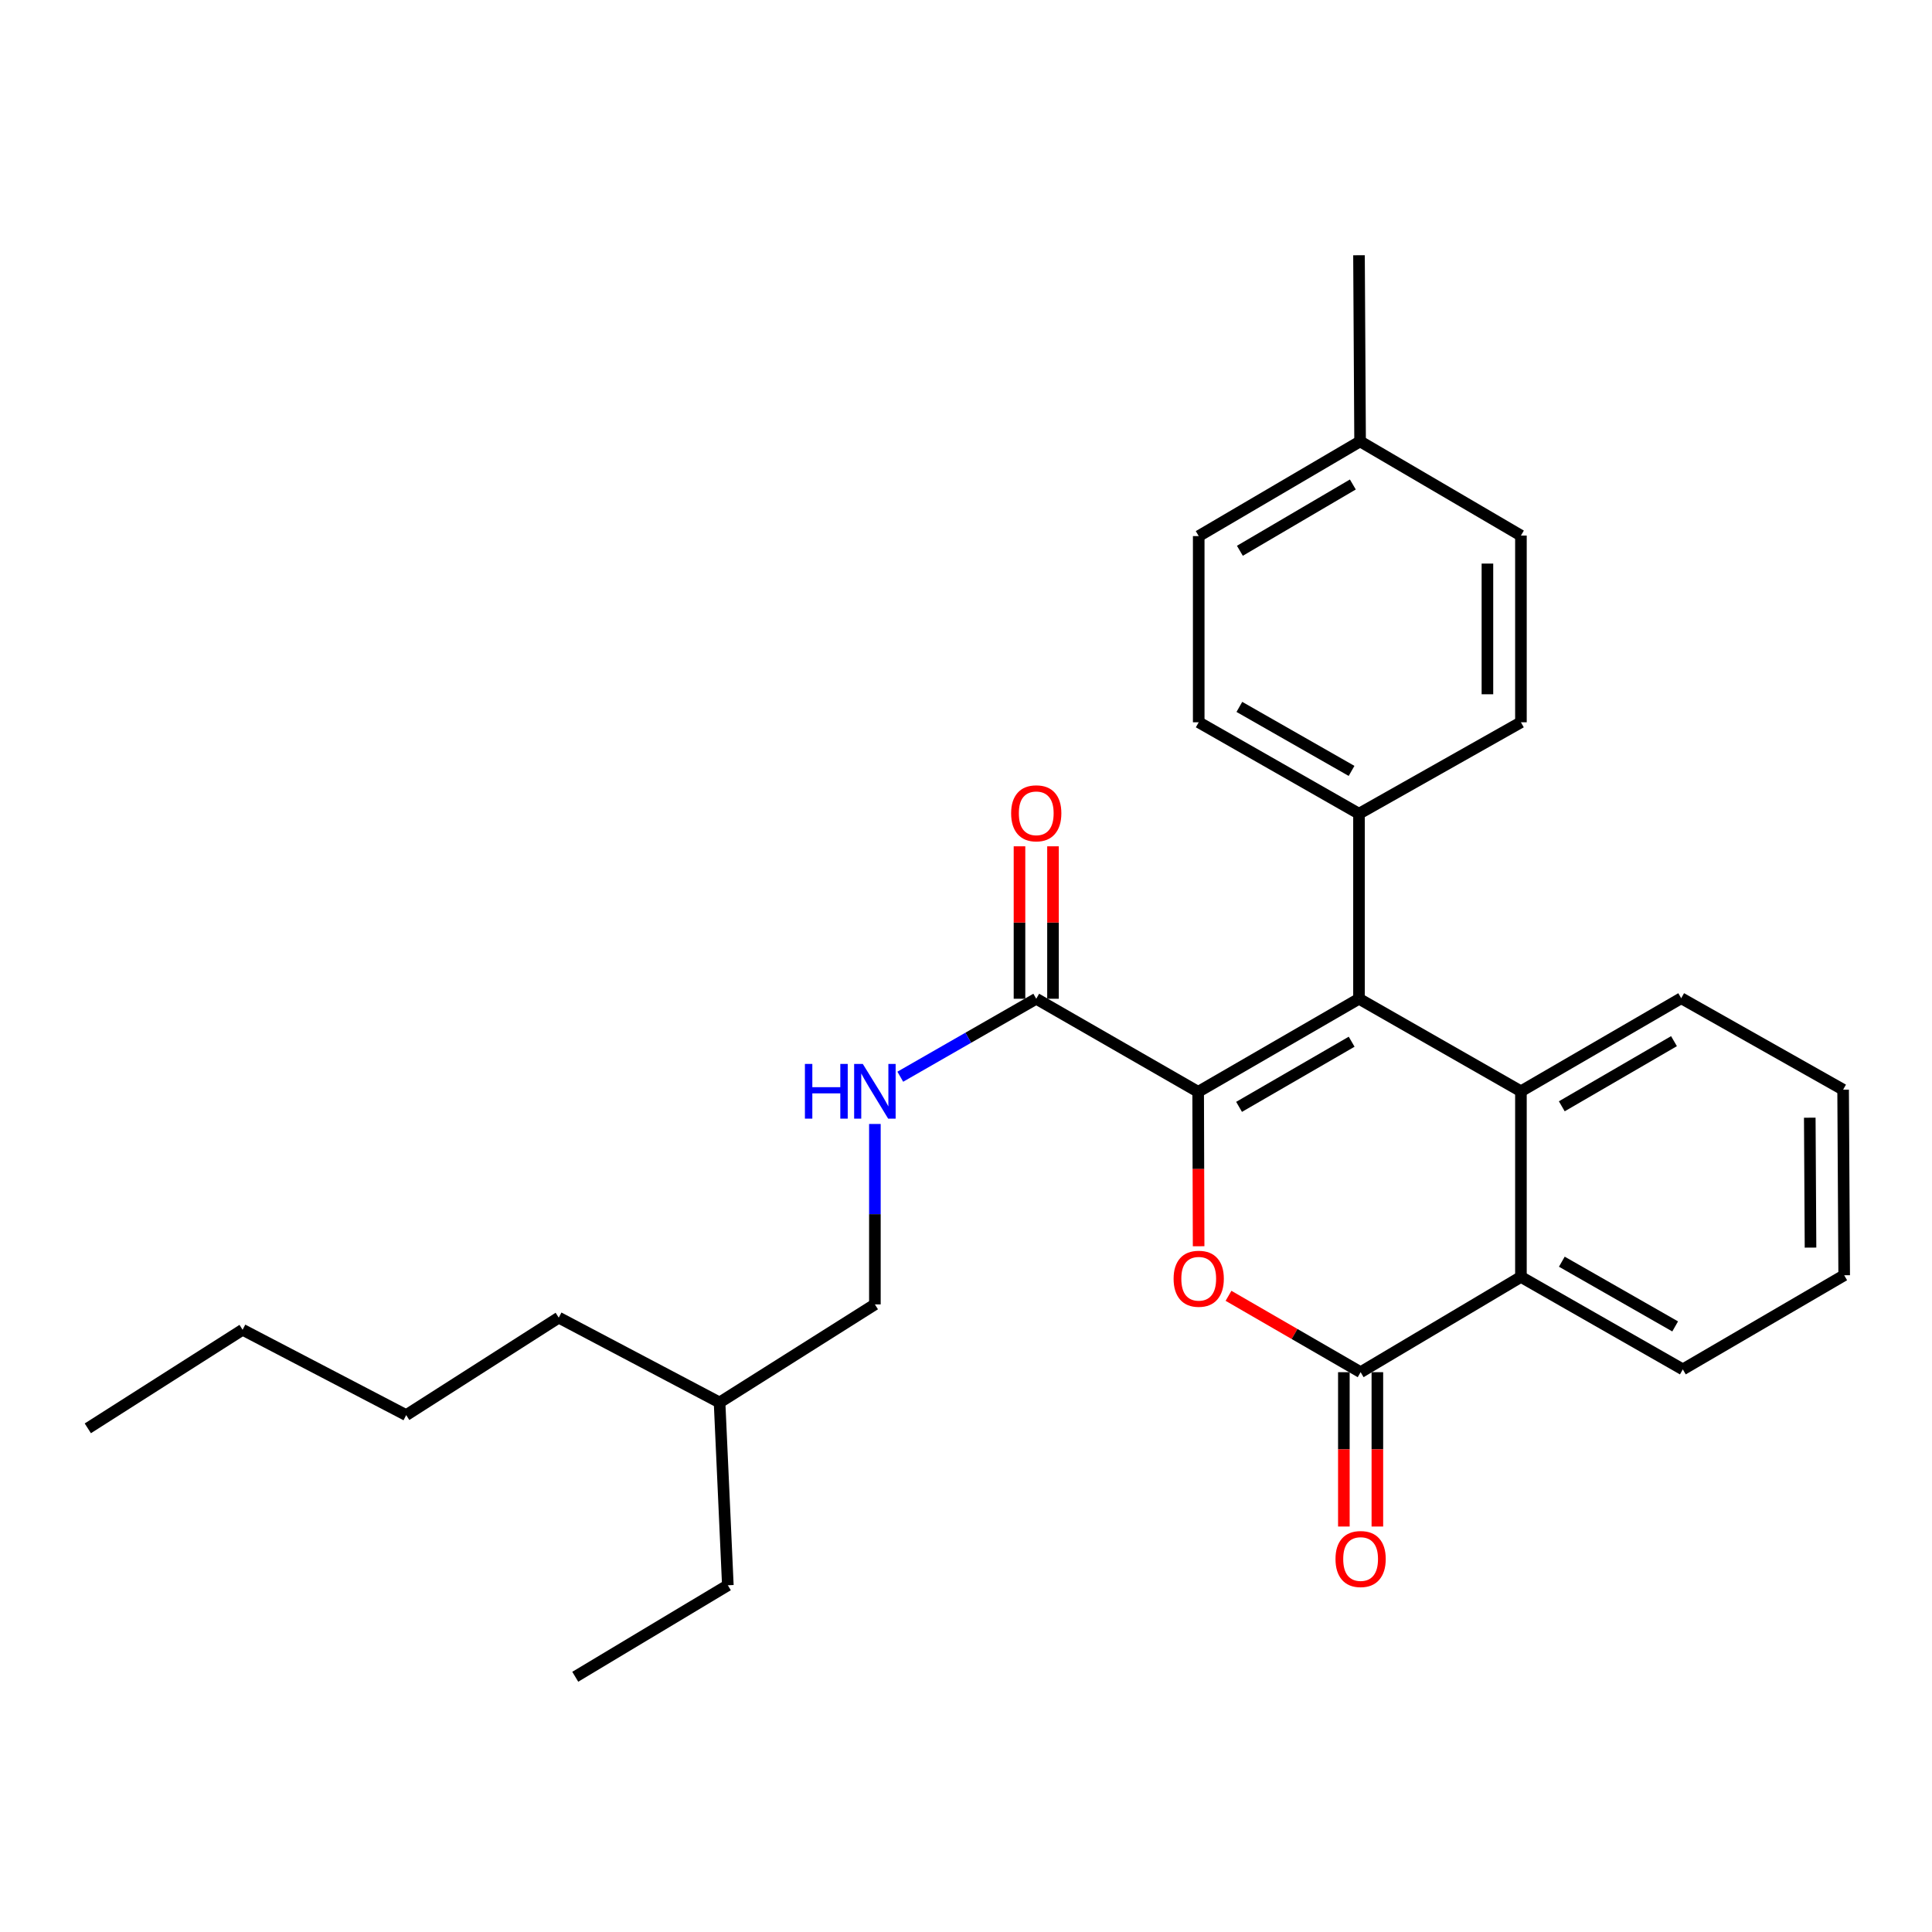 <?xml version='1.0' encoding='iso-8859-1'?>
<svg version='1.1' baseProfile='full'
              xmlns='http://www.w3.org/2000/svg'
                      xmlns:rdkit='http://www.rdkit.org/xml'
                      xmlns:xlink='http://www.w3.org/1999/xlink'
                  xml:space='preserve'
width='1000px' height='1000px' viewBox='0 0 1000 1000'>
<!-- END OF HEADER -->
<rect style='opacity:1.0;fill:#FFFFFF;stroke:none' width='1000' height='1000' x='0' y='0'> </rect>
<path class='bond-0' d='M 620.166,565.126 L 703.414,516.956' style='fill:none;fill-rule:evenodd;stroke:#000000;stroke-width:6px;stroke-linecap:butt;stroke-linejoin:miter;stroke-opacity:1' />
<path class='bond-0' d='M 641.338,572.91 L 699.612,539.191' style='fill:none;fill-rule:evenodd;stroke:#000000;stroke-width:6px;stroke-linecap:butt;stroke-linejoin:miter;stroke-opacity:1' />
<path class='bond-1' d='M 620.166,565.126 L 620.285,605.092' style='fill:none;fill-rule:evenodd;stroke:#000000;stroke-width:6px;stroke-linecap:butt;stroke-linejoin:miter;stroke-opacity:1' />
<path class='bond-1' d='M 620.285,605.092 L 620.405,645.058' style='fill:none;fill-rule:evenodd;stroke:#FF0000;stroke-width:6px;stroke-linecap:butt;stroke-linejoin:miter;stroke-opacity:1' />
<path class='bond-5' d='M 620.166,565.126 L 536.359,516.956' style='fill:none;fill-rule:evenodd;stroke:#000000;stroke-width:6px;stroke-linecap:butt;stroke-linejoin:miter;stroke-opacity:1' />
<path class='bond-3' d='M 703.414,516.956 L 787.23,564.847' style='fill:none;fill-rule:evenodd;stroke:#000000;stroke-width:6px;stroke-linecap:butt;stroke-linejoin:miter;stroke-opacity:1' />
<path class='bond-6' d='M 703.414,516.956 L 703.414,421.184' style='fill:none;fill-rule:evenodd;stroke:#000000;stroke-width:6px;stroke-linecap:butt;stroke-linejoin:miter;stroke-opacity:1' />
<path class='bond-2' d='M 635.875,670.71 L 670.063,690.477' style='fill:none;fill-rule:evenodd;stroke:#FF0000;stroke-width:6px;stroke-linecap:butt;stroke-linejoin:miter;stroke-opacity:1' />
<path class='bond-2' d='M 670.063,690.477 L 704.252,710.244' style='fill:none;fill-rule:evenodd;stroke:#000000;stroke-width:6px;stroke-linecap:butt;stroke-linejoin:miter;stroke-opacity:1' />
<path class='bond-4' d='M 704.252,710.244 L 787.23,660.928' style='fill:none;fill-rule:evenodd;stroke:#000000;stroke-width:6px;stroke-linecap:butt;stroke-linejoin:miter;stroke-opacity:1' />
<path class='bond-8' d='M 695.581,710.244 L 695.581,750.187' style='fill:none;fill-rule:evenodd;stroke:#000000;stroke-width:6px;stroke-linecap:butt;stroke-linejoin:miter;stroke-opacity:1' />
<path class='bond-8' d='M 695.581,750.187 L 695.581,790.129' style='fill:none;fill-rule:evenodd;stroke:#FF0000;stroke-width:6px;stroke-linecap:butt;stroke-linejoin:miter;stroke-opacity:1' />
<path class='bond-8' d='M 712.923,710.244 L 712.923,750.187' style='fill:none;fill-rule:evenodd;stroke:#000000;stroke-width:6px;stroke-linecap:butt;stroke-linejoin:miter;stroke-opacity:1' />
<path class='bond-8' d='M 712.923,750.187 L 712.923,790.129' style='fill:none;fill-rule:evenodd;stroke:#FF0000;stroke-width:6px;stroke-linecap:butt;stroke-linejoin:miter;stroke-opacity:1' />
<path class='bond-13' d='M 787.23,564.847 L 870.189,516.677' style='fill:none;fill-rule:evenodd;stroke:#000000;stroke-width:6px;stroke-linecap:butt;stroke-linejoin:miter;stroke-opacity:1' />
<path class='bond-13' d='M 808.382,572.618 L 866.453,538.899' style='fill:none;fill-rule:evenodd;stroke:#000000;stroke-width:6px;stroke-linecap:butt;stroke-linejoin:miter;stroke-opacity:1' />
<path class='bond-28' d='M 787.23,564.847 L 787.23,660.928' style='fill:none;fill-rule:evenodd;stroke:#000000;stroke-width:6px;stroke-linecap:butt;stroke-linejoin:miter;stroke-opacity:1' />
<path class='bond-17' d='M 787.23,660.928 L 871.028,708.79' style='fill:none;fill-rule:evenodd;stroke:#000000;stroke-width:6px;stroke-linecap:butt;stroke-linejoin:miter;stroke-opacity:1' />
<path class='bond-17' d='M 808.401,653.049 L 867.059,686.552' style='fill:none;fill-rule:evenodd;stroke:#000000;stroke-width:6px;stroke-linecap:butt;stroke-linejoin:miter;stroke-opacity:1' />
<path class='bond-7' d='M 536.359,516.956 L 501.174,537.132' style='fill:none;fill-rule:evenodd;stroke:#000000;stroke-width:6px;stroke-linecap:butt;stroke-linejoin:miter;stroke-opacity:1' />
<path class='bond-7' d='M 501.174,537.132 L 465.988,557.308' style='fill:none;fill-rule:evenodd;stroke:#0000FF;stroke-width:6px;stroke-linecap:butt;stroke-linejoin:miter;stroke-opacity:1' />
<path class='bond-9' d='M 545.03,516.956 L 545.03,477.501' style='fill:none;fill-rule:evenodd;stroke:#000000;stroke-width:6px;stroke-linecap:butt;stroke-linejoin:miter;stroke-opacity:1' />
<path class='bond-9' d='M 545.03,477.501 L 545.03,438.047' style='fill:none;fill-rule:evenodd;stroke:#FF0000;stroke-width:6px;stroke-linecap:butt;stroke-linejoin:miter;stroke-opacity:1' />
<path class='bond-9' d='M 527.688,516.956 L 527.688,477.501' style='fill:none;fill-rule:evenodd;stroke:#000000;stroke-width:6px;stroke-linecap:butt;stroke-linejoin:miter;stroke-opacity:1' />
<path class='bond-9' d='M 527.688,477.501 L 527.688,438.047' style='fill:none;fill-rule:evenodd;stroke:#FF0000;stroke-width:6px;stroke-linecap:butt;stroke-linejoin:miter;stroke-opacity:1' />
<path class='bond-10' d='M 703.414,421.184 L 620.455,373.851' style='fill:none;fill-rule:evenodd;stroke:#000000;stroke-width:6px;stroke-linecap:butt;stroke-linejoin:miter;stroke-opacity:1' />
<path class='bond-10' d='M 699.564,399.022 L 641.492,365.889' style='fill:none;fill-rule:evenodd;stroke:#000000;stroke-width:6px;stroke-linecap:butt;stroke-linejoin:miter;stroke-opacity:1' />
<path class='bond-11' d='M 703.414,421.184 L 787.23,373.851' style='fill:none;fill-rule:evenodd;stroke:#000000;stroke-width:6px;stroke-linecap:butt;stroke-linejoin:miter;stroke-opacity:1' />
<path class='bond-12' d='M 452.841,581.765 L 452.841,628.461' style='fill:none;fill-rule:evenodd;stroke:#0000FF;stroke-width:6px;stroke-linecap:butt;stroke-linejoin:miter;stroke-opacity:1' />
<path class='bond-12' d='M 452.841,628.461 L 452.841,675.157' style='fill:none;fill-rule:evenodd;stroke:#000000;stroke-width:6px;stroke-linecap:butt;stroke-linejoin:miter;stroke-opacity:1' />
<path class='bond-14' d='M 620.455,373.851 L 620.455,277.482' style='fill:none;fill-rule:evenodd;stroke:#000000;stroke-width:6px;stroke-linecap:butt;stroke-linejoin:miter;stroke-opacity:1' />
<path class='bond-15' d='M 787.23,373.851 L 787.23,277.212' style='fill:none;fill-rule:evenodd;stroke:#000000;stroke-width:6px;stroke-linecap:butt;stroke-linejoin:miter;stroke-opacity:1' />
<path class='bond-15' d='M 769.889,359.355 L 769.889,291.708' style='fill:none;fill-rule:evenodd;stroke:#000000;stroke-width:6px;stroke-linecap:butt;stroke-linejoin:miter;stroke-opacity:1' />
<path class='bond-18' d='M 452.841,675.157 L 372.445,725.919' style='fill:none;fill-rule:evenodd;stroke:#000000;stroke-width:6px;stroke-linecap:butt;stroke-linejoin:miter;stroke-opacity:1' />
<path class='bond-23' d='M 870.189,516.677 L 953.996,564.009' style='fill:none;fill-rule:evenodd;stroke:#000000;stroke-width:6px;stroke-linecap:butt;stroke-linejoin:miter;stroke-opacity:1' />
<path class='bond-30' d='M 620.455,277.482 L 703.982,228.463' style='fill:none;fill-rule:evenodd;stroke:#000000;stroke-width:6px;stroke-linecap:butt;stroke-linejoin:miter;stroke-opacity:1' />
<path class='bond-30' d='M 641.761,285.085 L 700.23,250.772' style='fill:none;fill-rule:evenodd;stroke:#000000;stroke-width:6px;stroke-linecap:butt;stroke-linejoin:miter;stroke-opacity:1' />
<path class='bond-16' d='M 787.23,277.212 L 703.982,228.463' style='fill:none;fill-rule:evenodd;stroke:#000000;stroke-width:6px;stroke-linecap:butt;stroke-linejoin:miter;stroke-opacity:1' />
<path class='bond-19' d='M 703.982,228.463 L 703.414,132.113' style='fill:none;fill-rule:evenodd;stroke:#000000;stroke-width:6px;stroke-linecap:butt;stroke-linejoin:miter;stroke-opacity:1' />
<path class='bond-25' d='M 871.028,708.79 L 954.545,660.07' style='fill:none;fill-rule:evenodd;stroke:#000000;stroke-width:6px;stroke-linecap:butt;stroke-linejoin:miter;stroke-opacity:1' />
<path class='bond-20' d='M 372.445,725.919 L 376.732,820.535' style='fill:none;fill-rule:evenodd;stroke:#000000;stroke-width:6px;stroke-linecap:butt;stroke-linejoin:miter;stroke-opacity:1' />
<path class='bond-21' d='M 372.445,725.919 L 289.206,682.007' style='fill:none;fill-rule:evenodd;stroke:#000000;stroke-width:6px;stroke-linecap:butt;stroke-linejoin:miter;stroke-opacity:1' />
<path class='bond-26' d='M 376.732,820.535 L 297.752,867.887' style='fill:none;fill-rule:evenodd;stroke:#000000;stroke-width:6px;stroke-linecap:butt;stroke-linejoin:miter;stroke-opacity:1' />
<path class='bond-24' d='M 289.206,682.007 L 210.245,732.461' style='fill:none;fill-rule:evenodd;stroke:#000000;stroke-width:6px;stroke-linecap:butt;stroke-linejoin:miter;stroke-opacity:1' />
<path class='bond-22' d='M 125.572,688.279 L 210.245,732.461' style='fill:none;fill-rule:evenodd;stroke:#000000;stroke-width:6px;stroke-linecap:butt;stroke-linejoin:miter;stroke-opacity:1' />
<path class='bond-27' d='M 125.572,688.279 L 45.455,739.301' style='fill:none;fill-rule:evenodd;stroke:#000000;stroke-width:6px;stroke-linecap:butt;stroke-linejoin:miter;stroke-opacity:1' />
<path class='bond-29' d='M 953.996,564.009 L 954.545,660.07' style='fill:none;fill-rule:evenodd;stroke:#000000;stroke-width:6px;stroke-linecap:butt;stroke-linejoin:miter;stroke-opacity:1' />
<path class='bond-29' d='M 936.738,578.517 L 937.122,645.76' style='fill:none;fill-rule:evenodd;stroke:#000000;stroke-width:6px;stroke-linecap:butt;stroke-linejoin:miter;stroke-opacity:1' />
<path  class='atom-2' d='M 607.455 661.875
Q 607.455 655.075, 610.815 651.275
Q 614.175 647.475, 620.455 647.475
Q 626.735 647.475, 630.095 651.275
Q 633.455 655.075, 633.455 661.875
Q 633.455 668.755, 630.055 672.675
Q 626.655 676.555, 620.455 676.555
Q 614.215 676.555, 610.815 672.675
Q 607.455 668.795, 607.455 661.875
M 620.455 673.355
Q 624.775 673.355, 627.095 670.475
Q 629.455 667.555, 629.455 661.875
Q 629.455 656.315, 627.095 653.515
Q 624.775 650.675, 620.455 650.675
Q 616.135 650.675, 613.775 653.475
Q 611.455 656.275, 611.455 661.875
Q 611.455 667.595, 613.775 670.475
Q 616.135 673.355, 620.455 673.355
' fill='#FF0000'/>
<path  class='atom-8' d='M 416.621 550.687
L 420.461 550.687
L 420.461 562.727
L 434.941 562.727
L 434.941 550.687
L 438.781 550.687
L 438.781 579.007
L 434.941 579.007
L 434.941 565.927
L 420.461 565.927
L 420.461 579.007
L 416.621 579.007
L 416.621 550.687
' fill='#0000FF'/>
<path  class='atom-8' d='M 446.581 550.687
L 455.861 565.687
Q 456.781 567.167, 458.261 569.847
Q 459.741 572.527, 459.821 572.687
L 459.821 550.687
L 463.581 550.687
L 463.581 579.007
L 459.701 579.007
L 449.741 562.607
Q 448.581 560.687, 447.341 558.487
Q 446.141 556.287, 445.781 555.607
L 445.781 579.007
L 442.101 579.007
L 442.101 550.687
L 446.581 550.687
' fill='#0000FF'/>
<path  class='atom-9' d='M 691.252 806.945
Q 691.252 800.145, 694.612 796.345
Q 697.972 792.545, 704.252 792.545
Q 710.532 792.545, 713.892 796.345
Q 717.252 800.145, 717.252 806.945
Q 717.252 813.825, 713.852 817.745
Q 710.452 821.625, 704.252 821.625
Q 698.012 821.625, 694.612 817.745
Q 691.252 813.865, 691.252 806.945
M 704.252 818.425
Q 708.572 818.425, 710.892 815.545
Q 713.252 812.625, 713.252 806.945
Q 713.252 801.385, 710.892 798.585
Q 708.572 795.745, 704.252 795.745
Q 699.932 795.745, 697.572 798.545
Q 695.252 801.345, 695.252 806.945
Q 695.252 812.665, 697.572 815.545
Q 699.932 818.425, 704.252 818.425
' fill='#FF0000'/>
<path  class='atom-10' d='M 523.359 420.965
Q 523.359 414.165, 526.719 410.365
Q 530.079 406.565, 536.359 406.565
Q 542.639 406.565, 545.999 410.365
Q 549.359 414.165, 549.359 420.965
Q 549.359 427.845, 545.959 431.765
Q 542.559 435.645, 536.359 435.645
Q 530.119 435.645, 526.719 431.765
Q 523.359 427.885, 523.359 420.965
M 536.359 432.445
Q 540.679 432.445, 542.999 429.565
Q 545.359 426.645, 545.359 420.965
Q 545.359 415.405, 542.999 412.605
Q 540.679 409.765, 536.359 409.765
Q 532.039 409.765, 529.679 412.565
Q 527.359 415.365, 527.359 420.965
Q 527.359 426.685, 529.679 429.565
Q 532.039 432.445, 536.359 432.445
' fill='#FF0000'/>
</svg>
